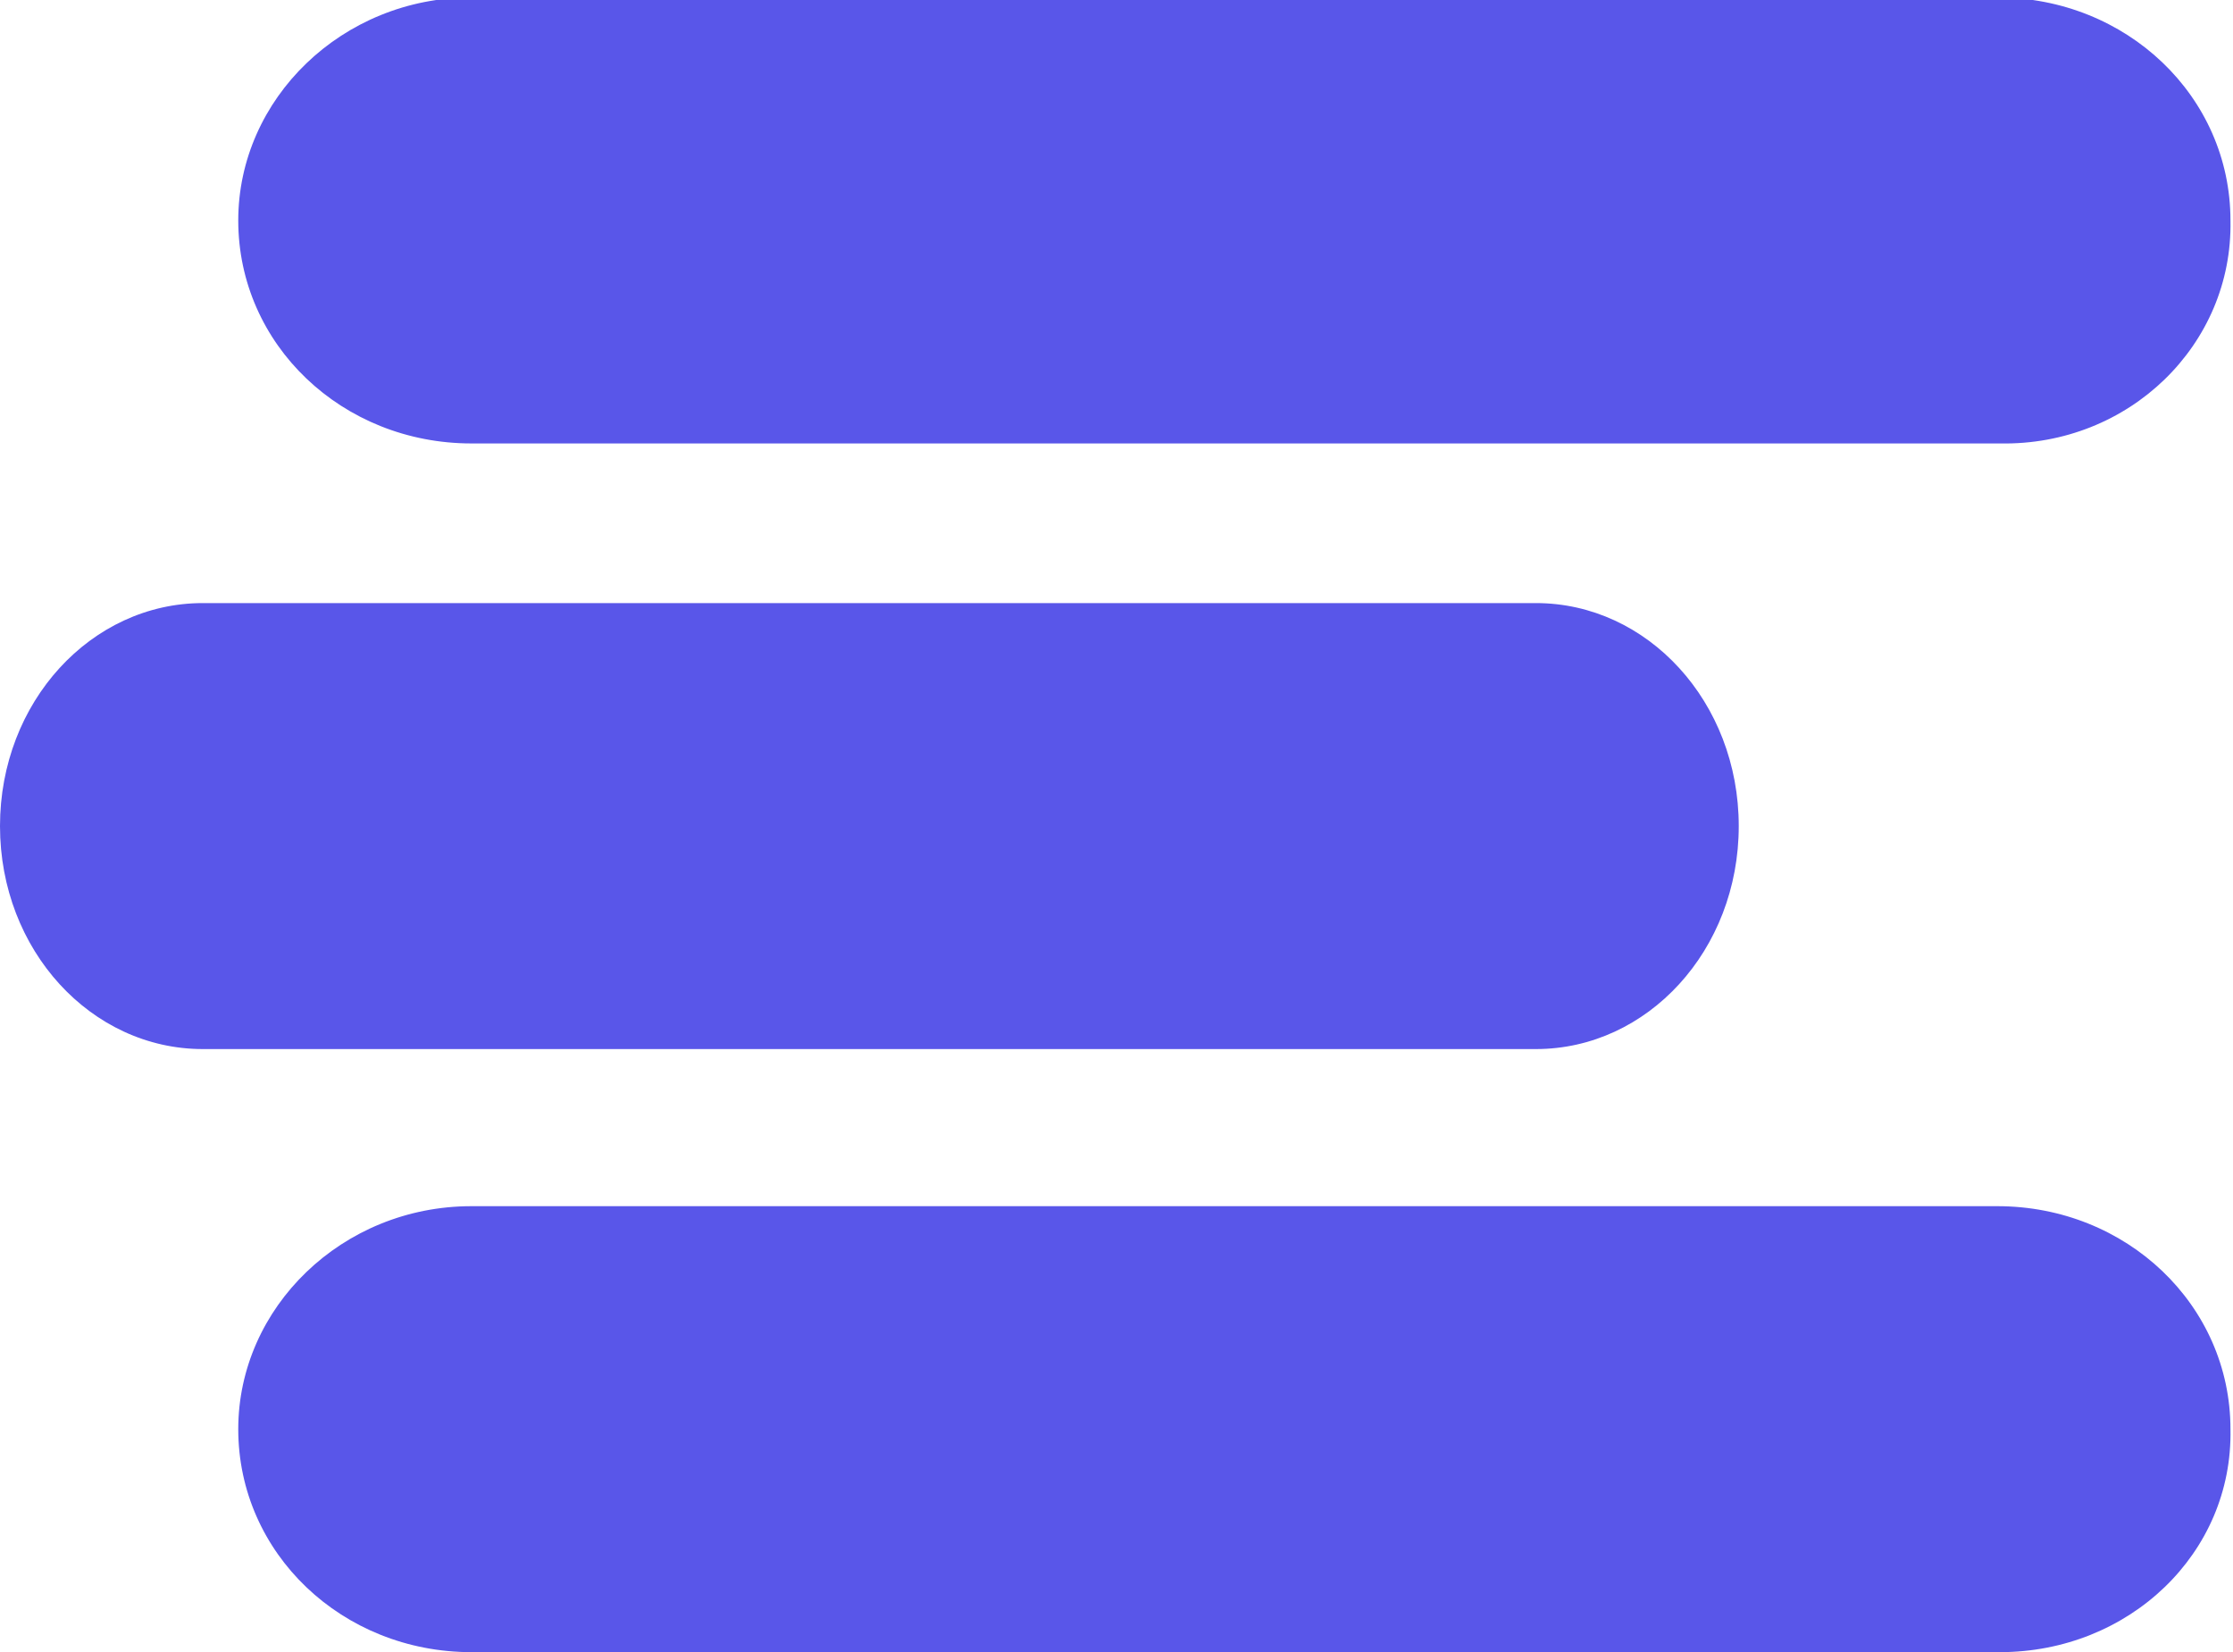 <?xml version="1.0" encoding="UTF-8"?>
<svg xmlns="http://www.w3.org/2000/svg" xmlns:xlink="http://www.w3.org/1999/xlink" version="1.1" id="Layer_1" x="0px" y="0px" viewBox="0 0 88.1 65.2" style="enable-background:new 0 0 88.1 65.2;" xml:space="preserve">
<style type="text/css">
	.st0{fill:#5956E9;}
</style>
<path class="st0" d="M60.6,41.4H8c-4.4,0-8-3.9-8-8.8l0,0c0-4.9,3.6-8.8,8-8.8h52.6c4.4,0,8,3.9,8,8.8l0,0  C68.6,37.5,65,41.4,60.6,41.4z"></path>
<path class="st0" d="M78.9,65.2H18.6c-5.1,0-9.2-3.9-9.2-8.8l0,0c0-4.8,4.1-8.8,9.2-8.8h60.2c5.1,0,9.2,3.9,9.2,8.8l0,0  C88.1,61.3,84,65.2,78.9,65.2z"></path>
<path class="st0" d="M78.9,17.5H18.6c-5.1,0-9.2-3.9-9.2-8.8l0,0c0-4.8,4.1-8.8,9.2-8.8h60.2c5.1,0,9.2,3.9,9.2,8.8l0,0  C88.1,13.6,84,17.6,78.9,17.5L78.9,17.5z"></path>
</svg>
